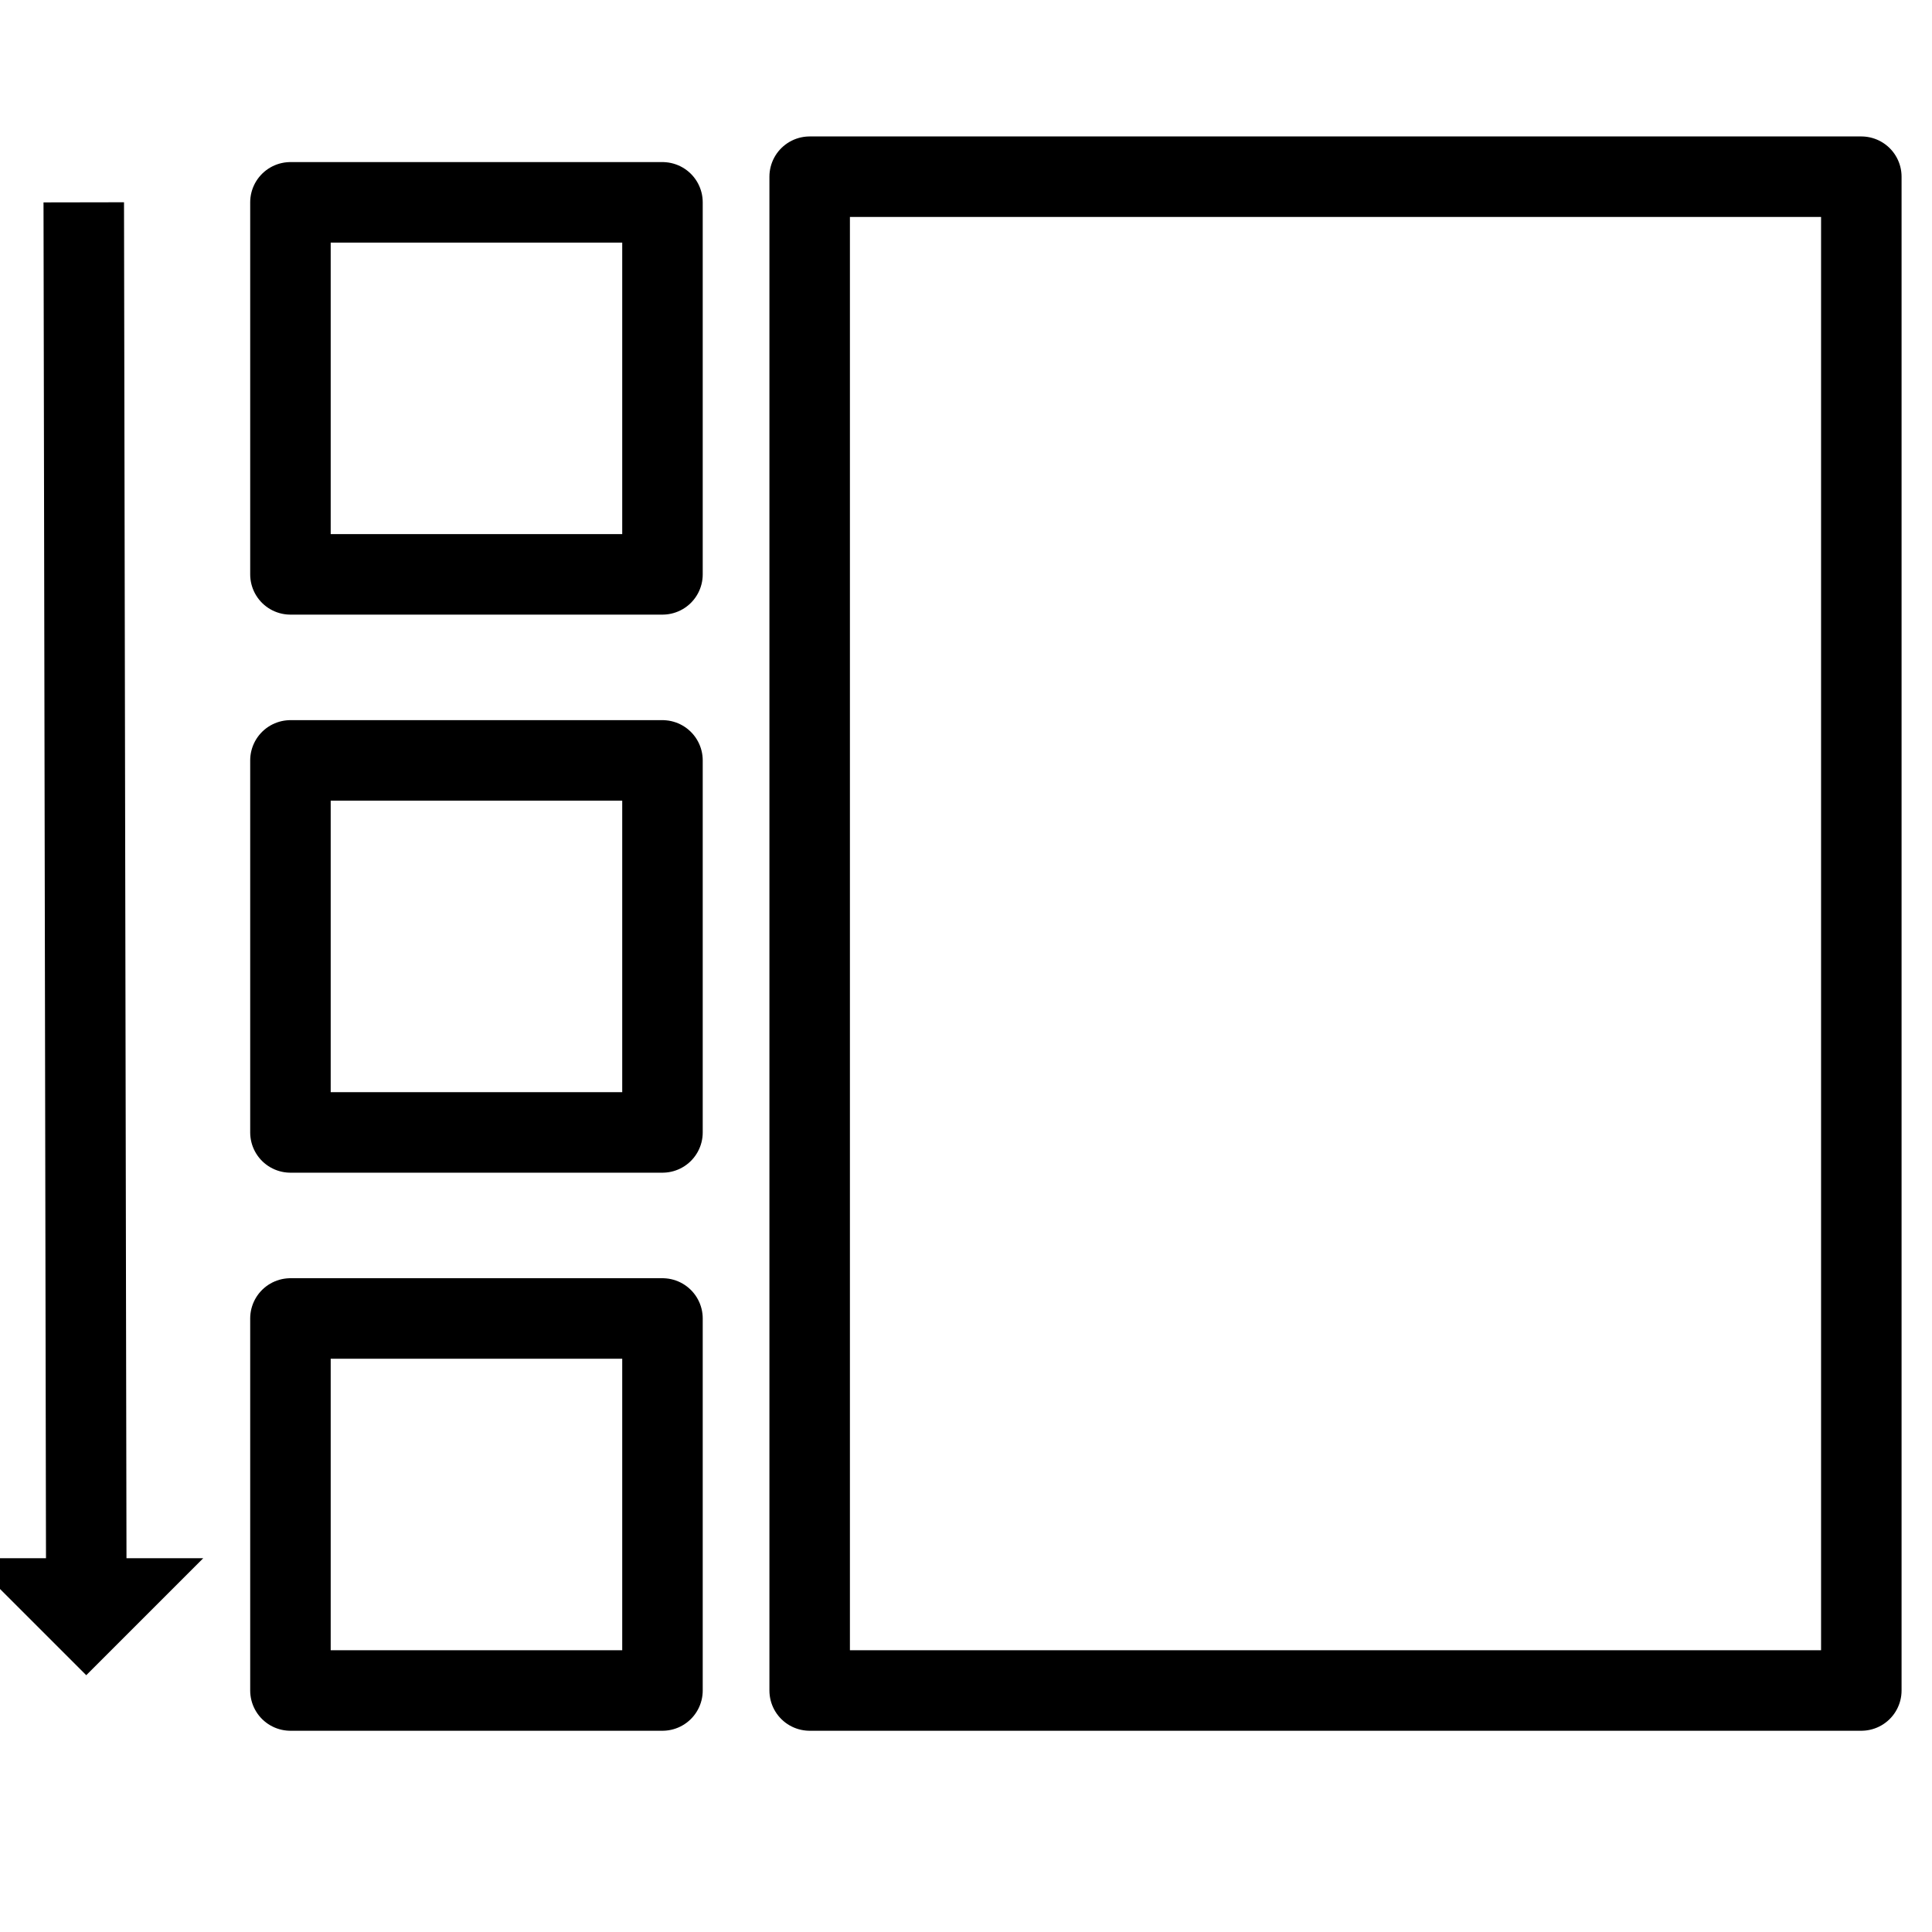 <svg width="48" height="48" viewBox="0 0 48 48" fill="none" xmlns="http://www.w3.org/2000/svg">
<g clip-path="url(#clip0_1_591)">
<rect x="20.116" y="4.39" width="26.128" height="37.61" stroke="black" stroke-width="2" stroke-linejoin="round"/>
<rect x="7.216" y="5.027" width="9.243" height="9.243" stroke="black" stroke-width="2" stroke-linejoin="round"/>
<rect x="7.216" y="18.892" width="9.243" height="9.243" stroke="black" stroke-width="2" stroke-linejoin="round"/>
<rect x="7.216" y="32.757" width="9.243" height="9.243" stroke="black" stroke-width="2" stroke-linejoin="round"/>
<path d="M2.081 5.027L2.143 38.919" stroke="black" stroke-width="2" stroke-linejoin="round"/>
<path d="M-0.764 38.714L2.143 41.62L5.049 38.714H-0.764Z" fill="black"/>
</g>
<defs>
<clipPath id="clip0_1_591">
<rect width="48" height="48" fill="white"/>
</clipPath>
</defs>
</svg>
